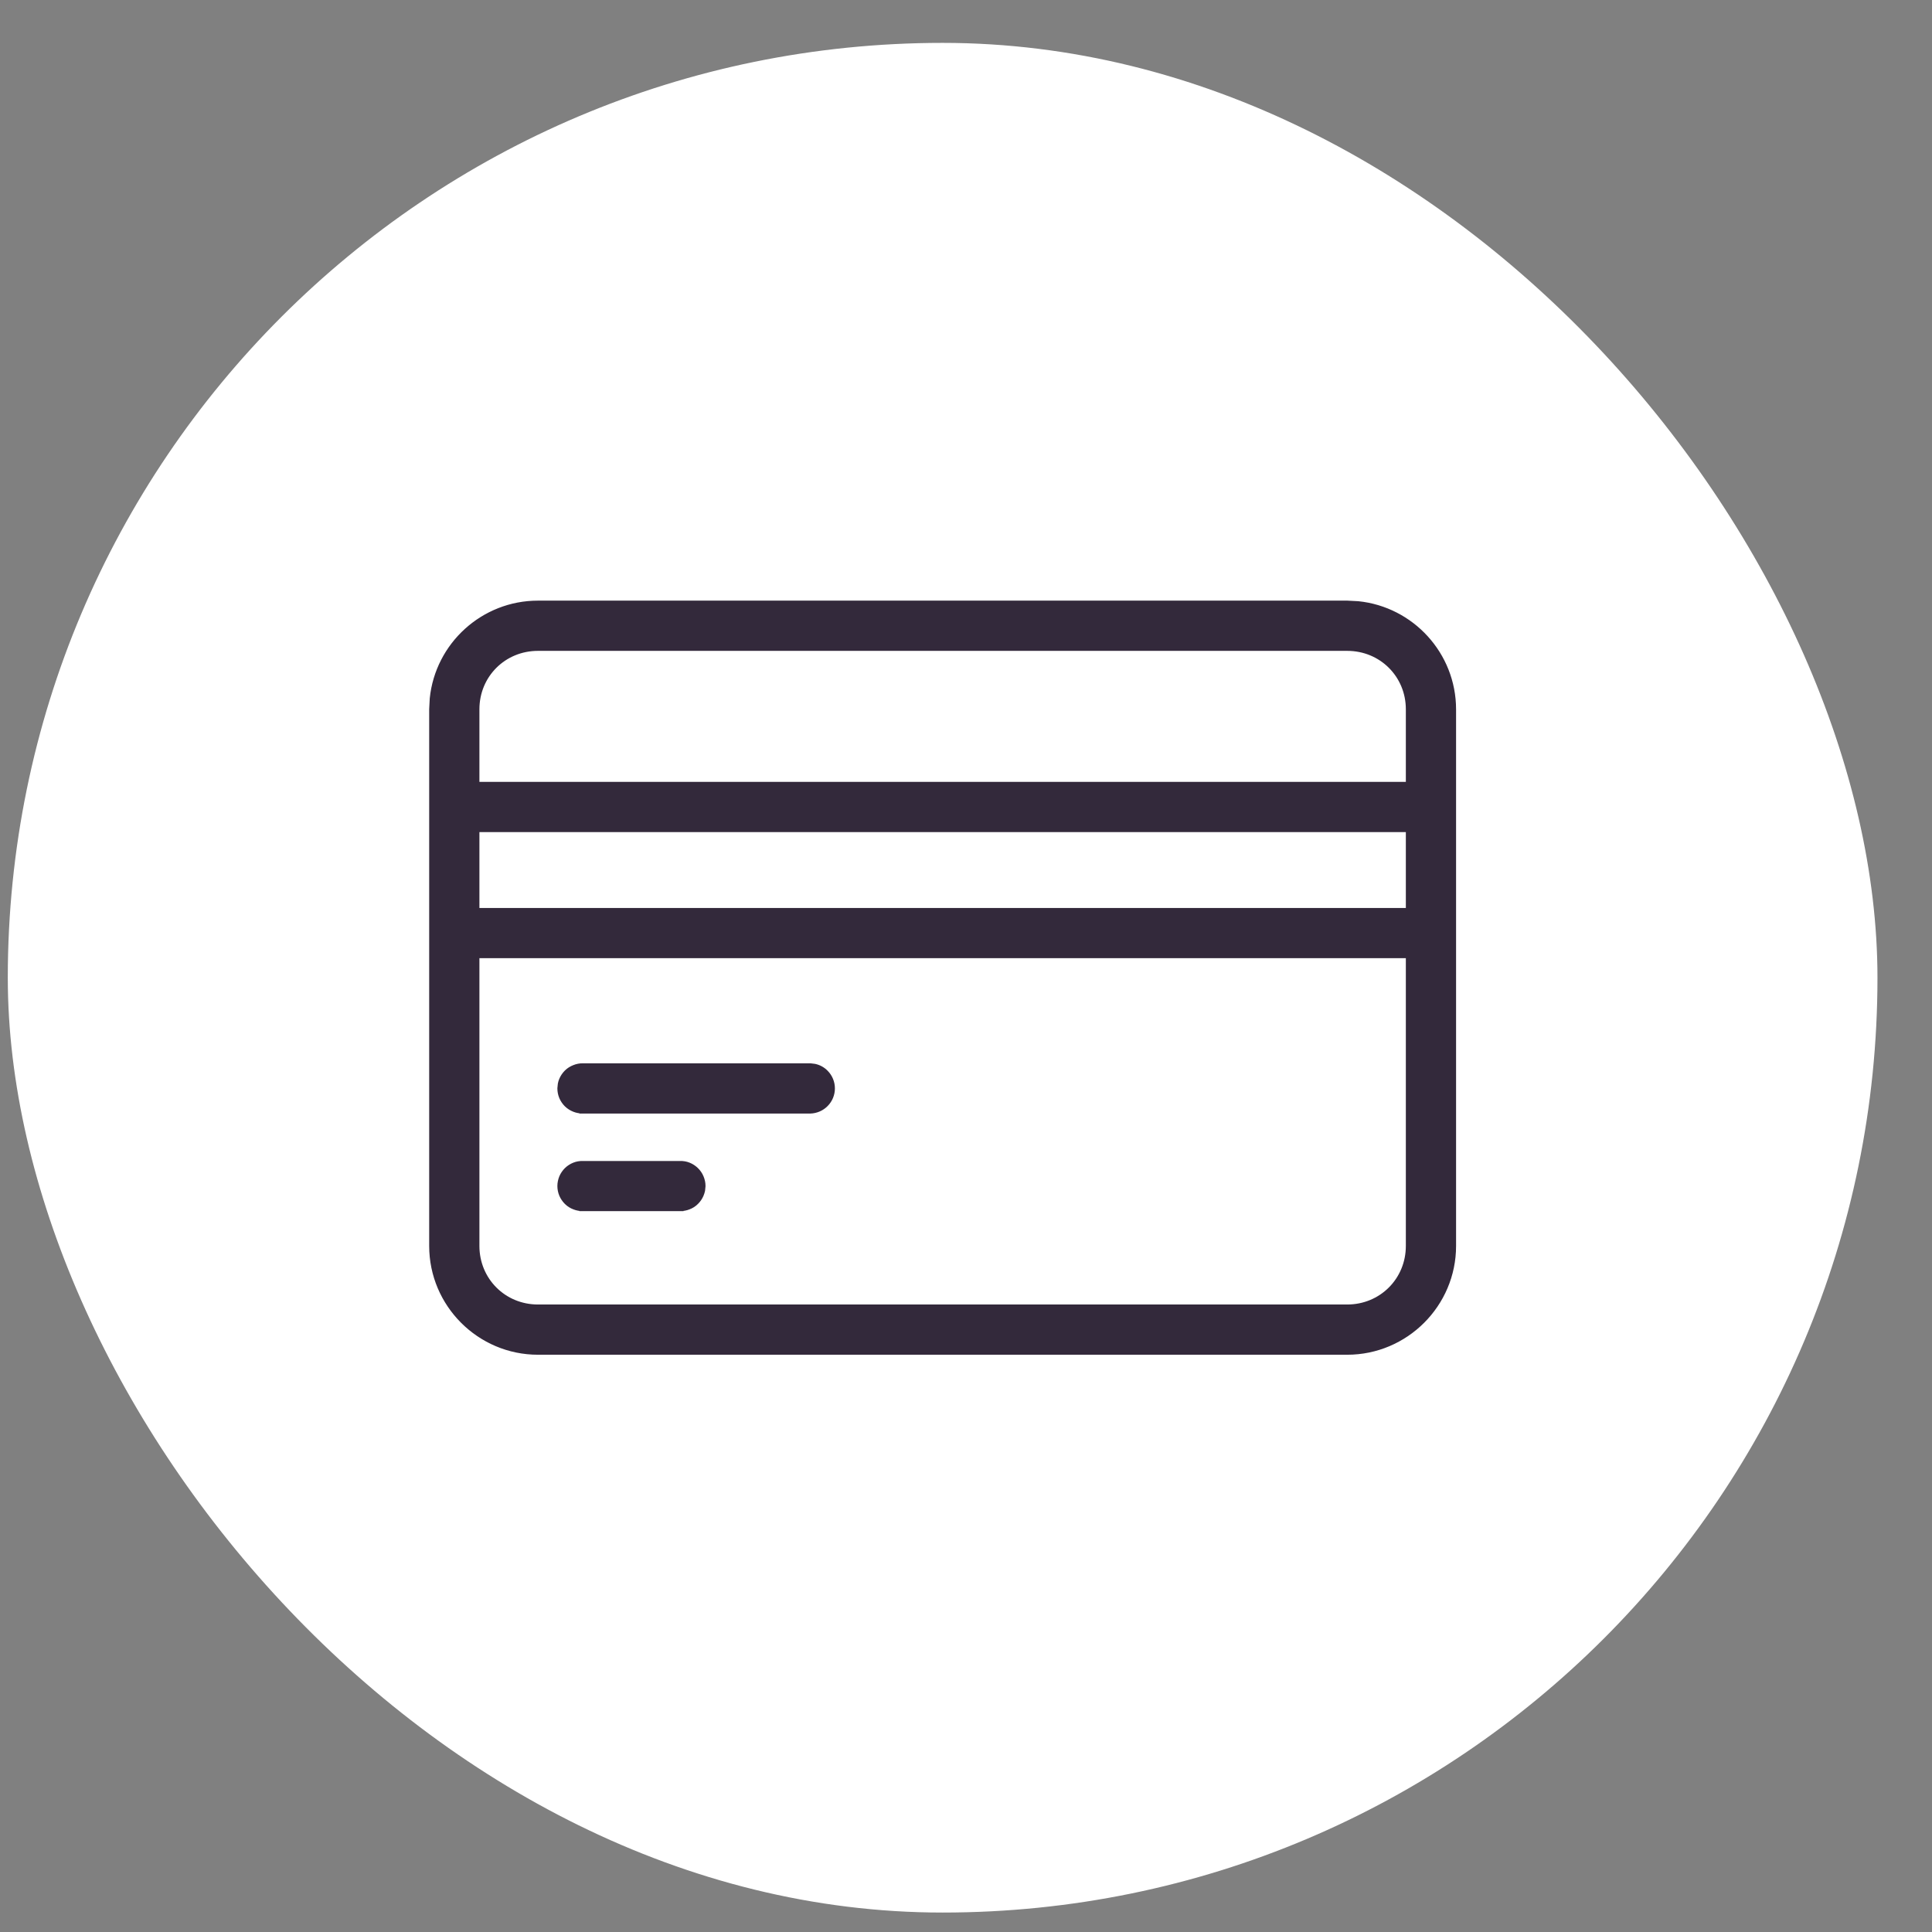 <?xml version="1.0" encoding="UTF-8"?> <svg xmlns="http://www.w3.org/2000/svg" width="31" height="31" viewBox="0 0 31 31" fill="none"><rect x="0" y="0" width="31" height="31" fill="#808080" stroke="none"/><rect x="0.125" y="0.688" width="30" height="30" rx="15" fill="white"></rect><path d="M21.617 9.694L21.79 9.703C22.64 9.79 23.306 10.509 23.307 11.381V19.992C23.307 20.922 22.547 21.681 21.617 21.681H8.632C7.702 21.681 6.943 20.922 6.943 19.992V11.381L6.952 11.209C7.039 10.359 7.76 9.694 8.632 9.694H21.617ZM7.636 19.992C7.636 20.549 8.075 20.988 8.632 20.988H21.617C22.174 20.988 22.614 20.549 22.614 19.992V15.318H7.636V19.992ZM10.911 18.685C10.957 18.684 11.002 18.691 11.044 18.708C11.087 18.725 11.126 18.751 11.159 18.783C11.192 18.815 11.219 18.854 11.236 18.896C11.254 18.939 11.264 18.984 11.264 19.03L11.257 19.099C11.252 19.121 11.245 19.144 11.236 19.165C11.218 19.207 11.192 19.246 11.159 19.278C11.126 19.311 11.087 19.336 11.044 19.352C11.002 19.369 10.957 19.377 10.911 19.376V19.377H9.353V19.376C9.307 19.377 9.262 19.369 9.22 19.352C9.177 19.336 9.137 19.311 9.104 19.278C9.072 19.246 9.045 19.207 9.027 19.165C9.009 19.122 9 19.076 9 19.03C9 18.984 9.01 18.939 9.027 18.896C9.045 18.854 9.072 18.815 9.104 18.783C9.137 18.751 9.177 18.725 9.22 18.708C9.262 18.691 9.307 18.684 9.353 18.685H10.911ZM13.002 17.118L13.068 17.126C13.134 17.14 13.194 17.173 13.241 17.222C13.304 17.286 13.34 17.373 13.34 17.464C13.34 17.554 13.305 17.641 13.241 17.706C13.178 17.771 13.092 17.808 13.002 17.811H9.353V17.81C9.307 17.81 9.262 17.803 9.22 17.786C9.177 17.769 9.137 17.744 9.104 17.712C9.072 17.68 9.045 17.641 9.027 17.599C9.009 17.556 9 17.51 9 17.464L9.007 17.395C9.011 17.373 9.018 17.351 9.027 17.33C9.045 17.288 9.072 17.249 9.104 17.217C9.137 17.184 9.177 17.16 9.22 17.143C9.262 17.126 9.307 17.117 9.353 17.118H13.002ZM7.636 14.626H22.614V13.295H7.636V14.626ZM8.632 10.387C8.075 10.387 7.636 10.824 7.636 11.381V12.602H22.614V11.381C22.614 10.824 22.174 10.387 21.617 10.387H8.632Z" fill="#33293B" stroke="#33293B" stroke-width="0.113"></path></svg> 